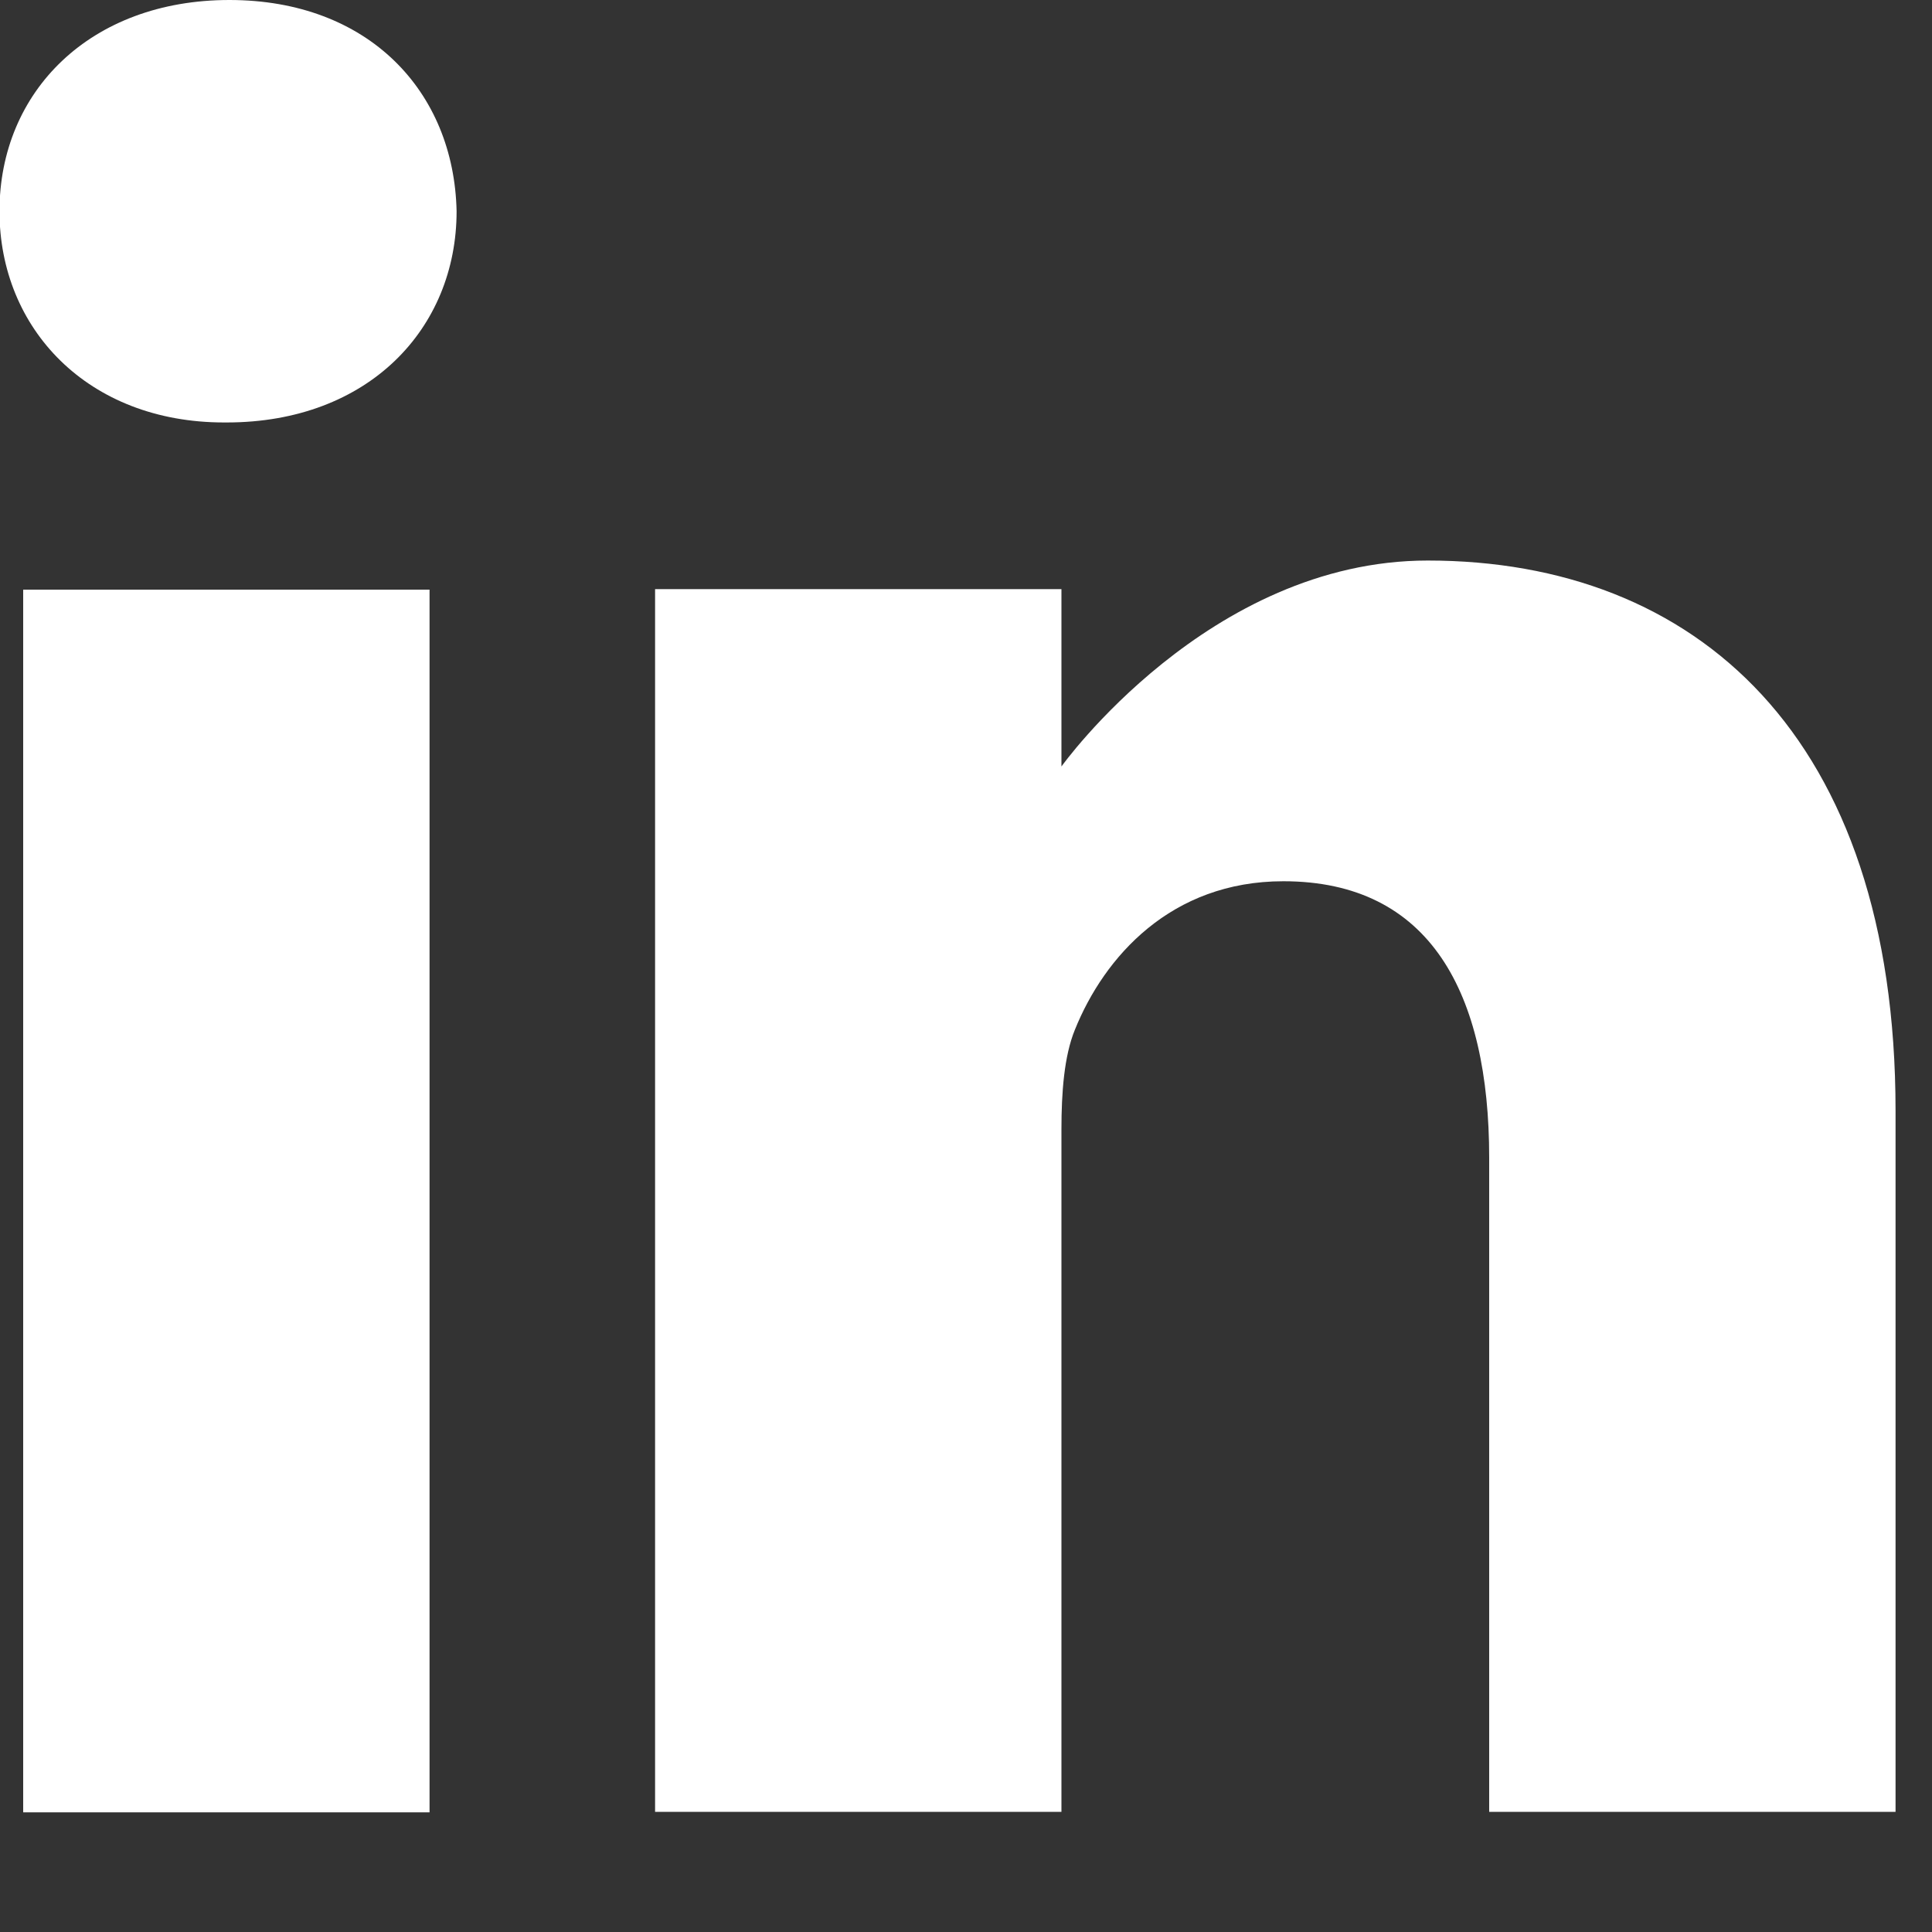 <svg width="15" height="15" viewBox="0 0 15 15" fill="none" xmlns="http://www.w3.org/2000/svg">
<rect x="0" y="0" width="15" height="15" fill="#333333" stroke="none"/>
<path d="M1.781 0C0.702 0 -0.004 0.709 -0.004 1.64C-0.004 2.551 0.681 3.28 1.74 3.28H1.76C2.861 3.28 3.545 2.551 3.545 1.64C3.525 0.709 2.861 0 1.781 0Z" fill="white"/>
<path d="M0.18 4.578H3.335V14.071H0.18V4.578Z" fill="white"/>
<path d="M11.085 4.352C9.383 4.352 8.241 5.951 8.241 5.951V4.574H5.086V14.067H8.241V8.766C8.241 8.482 8.262 8.199 8.345 7.996C8.573 7.429 9.092 6.842 9.964 6.842C11.106 6.842 11.562 7.713 11.562 8.989V14.067H14.717V8.624C14.717 5.708 13.161 4.352 11.085 4.352Z" fill="white"/>
</svg>

